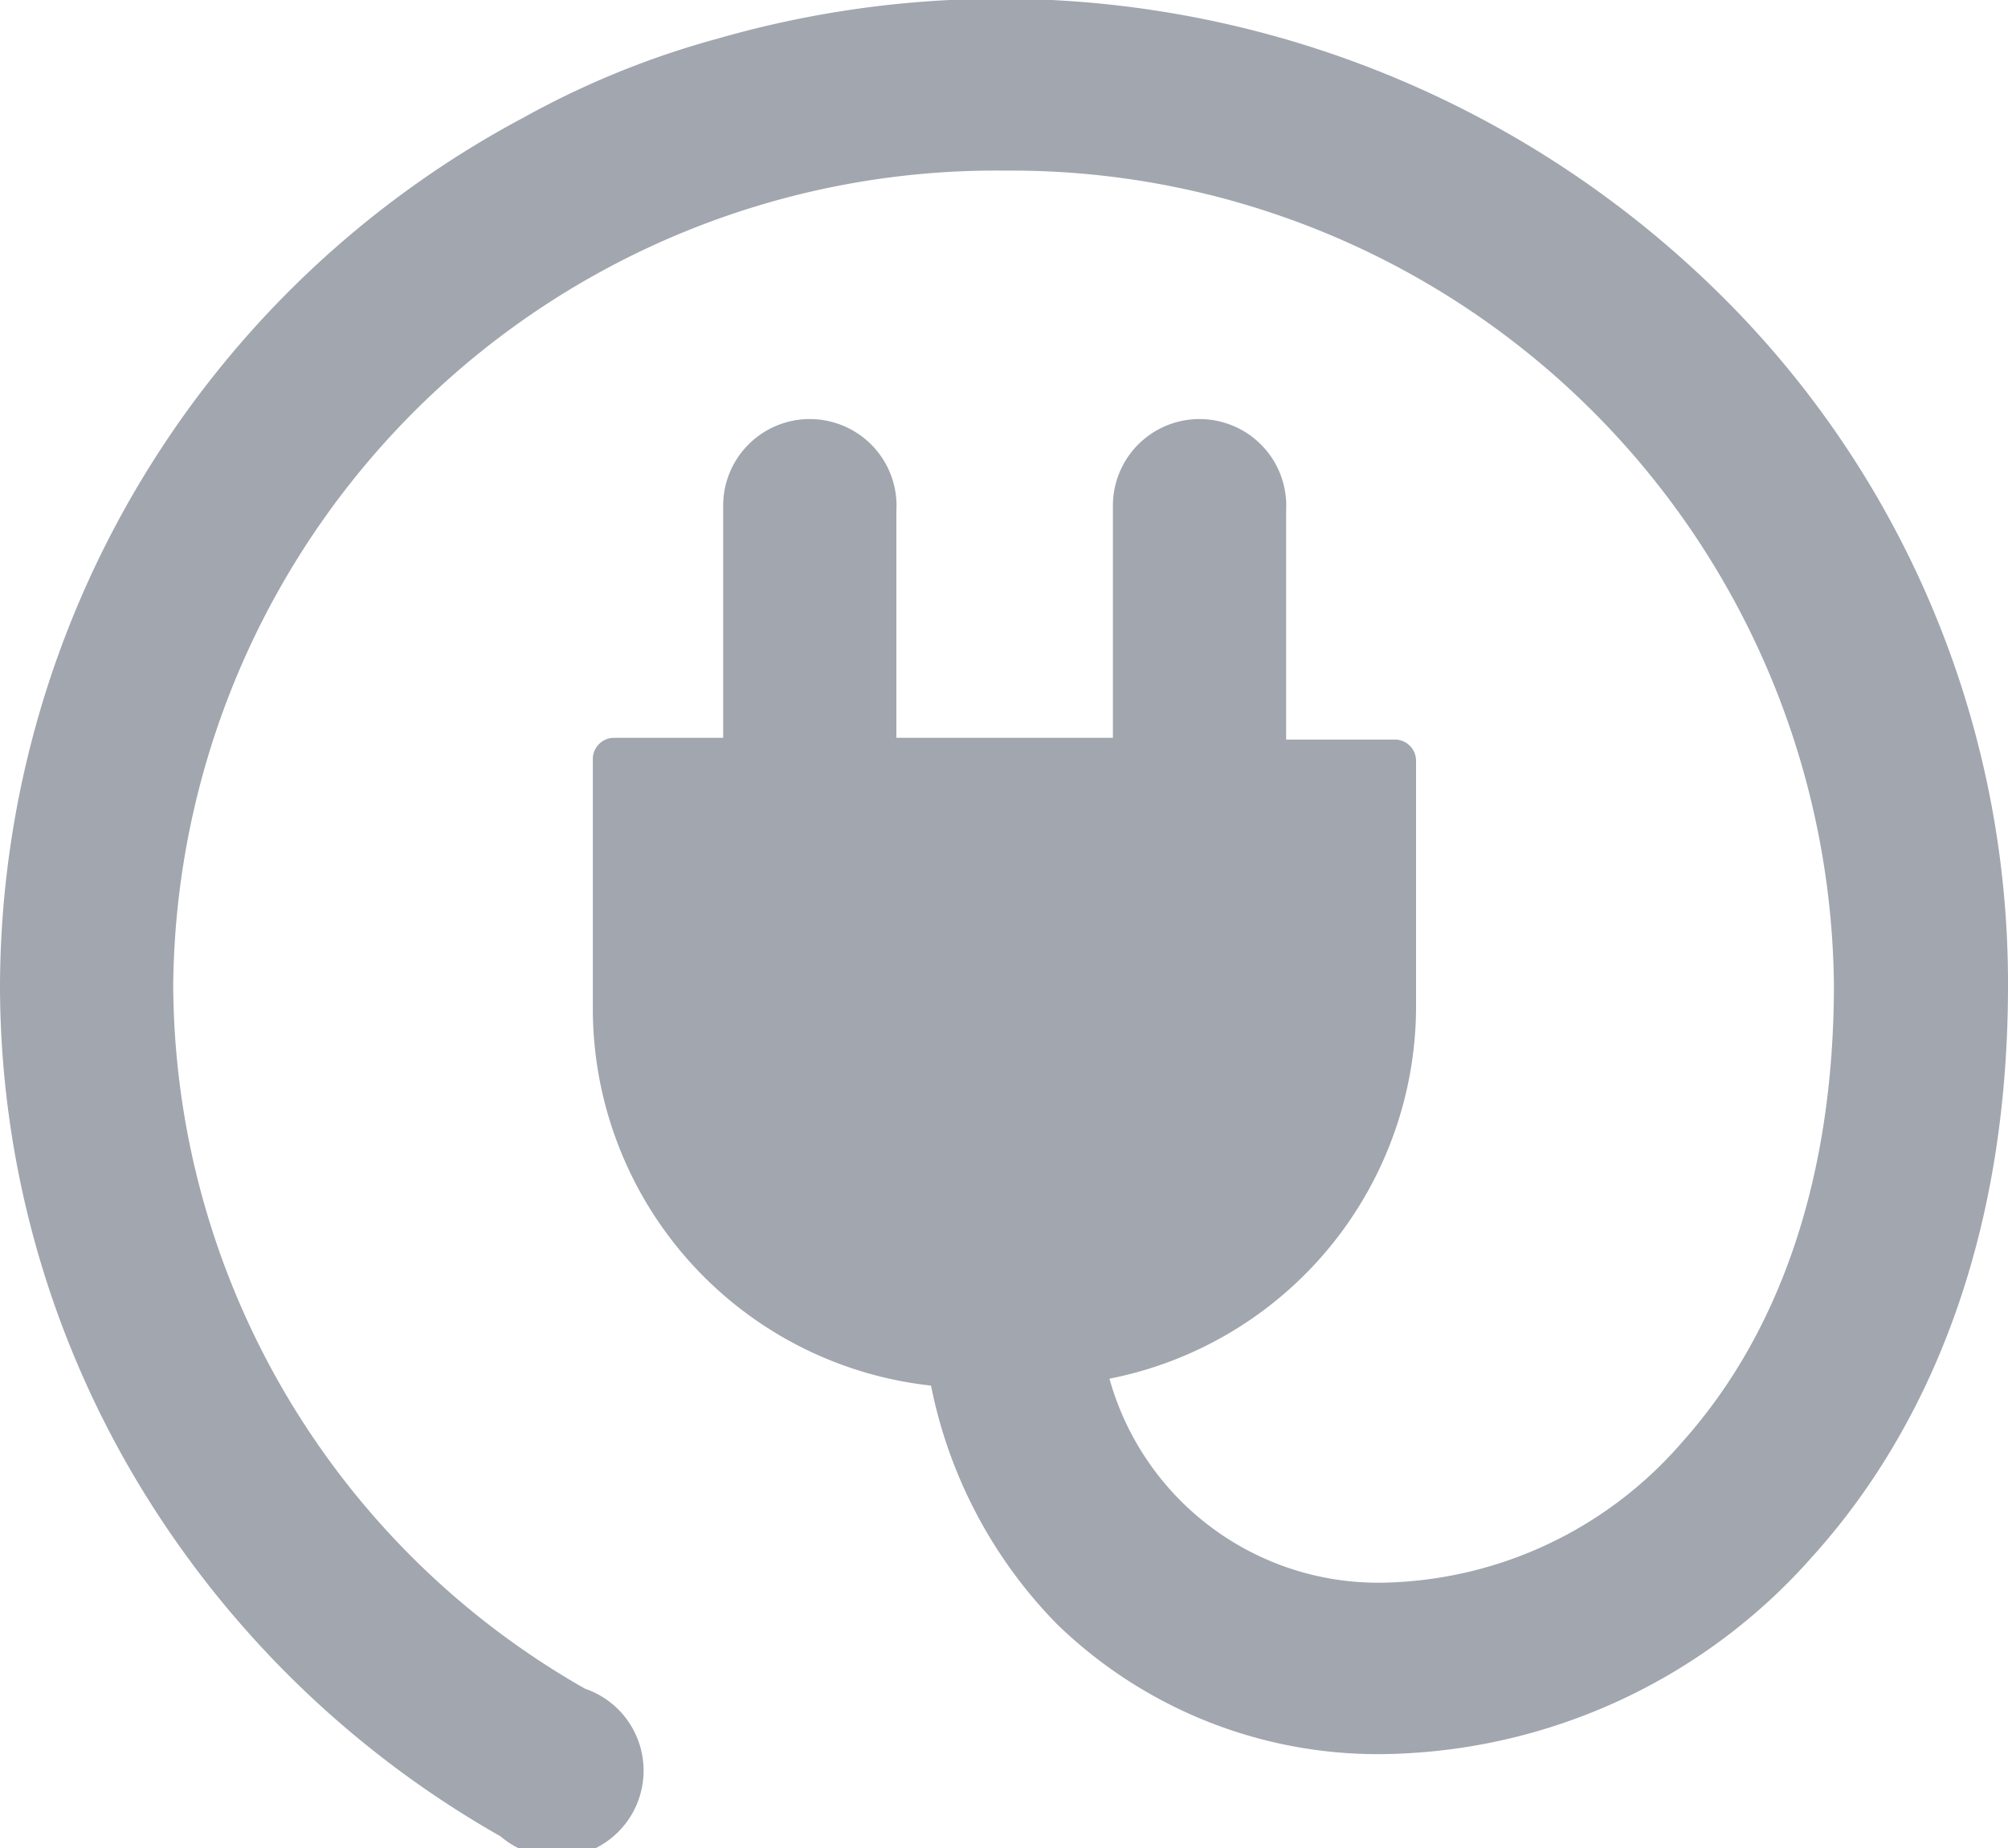 <?xml version="1.0" encoding="UTF-8"?> <svg xmlns="http://www.w3.org/2000/svg" viewBox="0 0 46.37 42.68"> <g id="Слой_2" data-name="Слой 2"> <g id="Слой_1-2" data-name="Слой 1"> <path d="M39.58,6.66a23.63,23.63,0,0,0-23-5.77A20.06,20.06,0,0,0,12.1,2.71,22.8,22.8,0,0,0,0,22.74,22.36,22.36,0,0,0,3.19,34.25a23,23,0,0,0,8.37,8.16A2,2,0,1,0,13.51,39,18.78,18.78,0,0,1,4,22.74,19,19,0,0,1,23.19,3.94a19,19,0,0,1,19.16,18.8c0,4.38-1.21,8-3.5,10.56A9.35,9.35,0,0,1,32,36.55a6.44,6.44,0,0,1-6.38-4.71,8.77,8.77,0,0,0,7.08-8.52V17.57a.49.49,0,0,0-.5-.49h-2.5V11.79a2,2,0,0,0-1.34-2,2,2,0,0,0-2.66,1.87v5.38h-5V11.79a2,2,0,0,0-1.34-2,2,2,0,0,0-2.66,1.87v5.38H14.18a.49.49,0,0,0-.49.49v5.75A8.76,8.76,0,0,0,21.5,32a10.9,10.9,0,0,0,2.91,5.51,10.64,10.64,0,0,0,7.58,3,13.44,13.44,0,0,0,9.87-4.57c2.06-2.28,4.51-6.41,4.51-13.18A22.35,22.35,0,0,0,39.58,6.66Z" style="fill:#a1a6af"></path> </g> </g> </svg> 